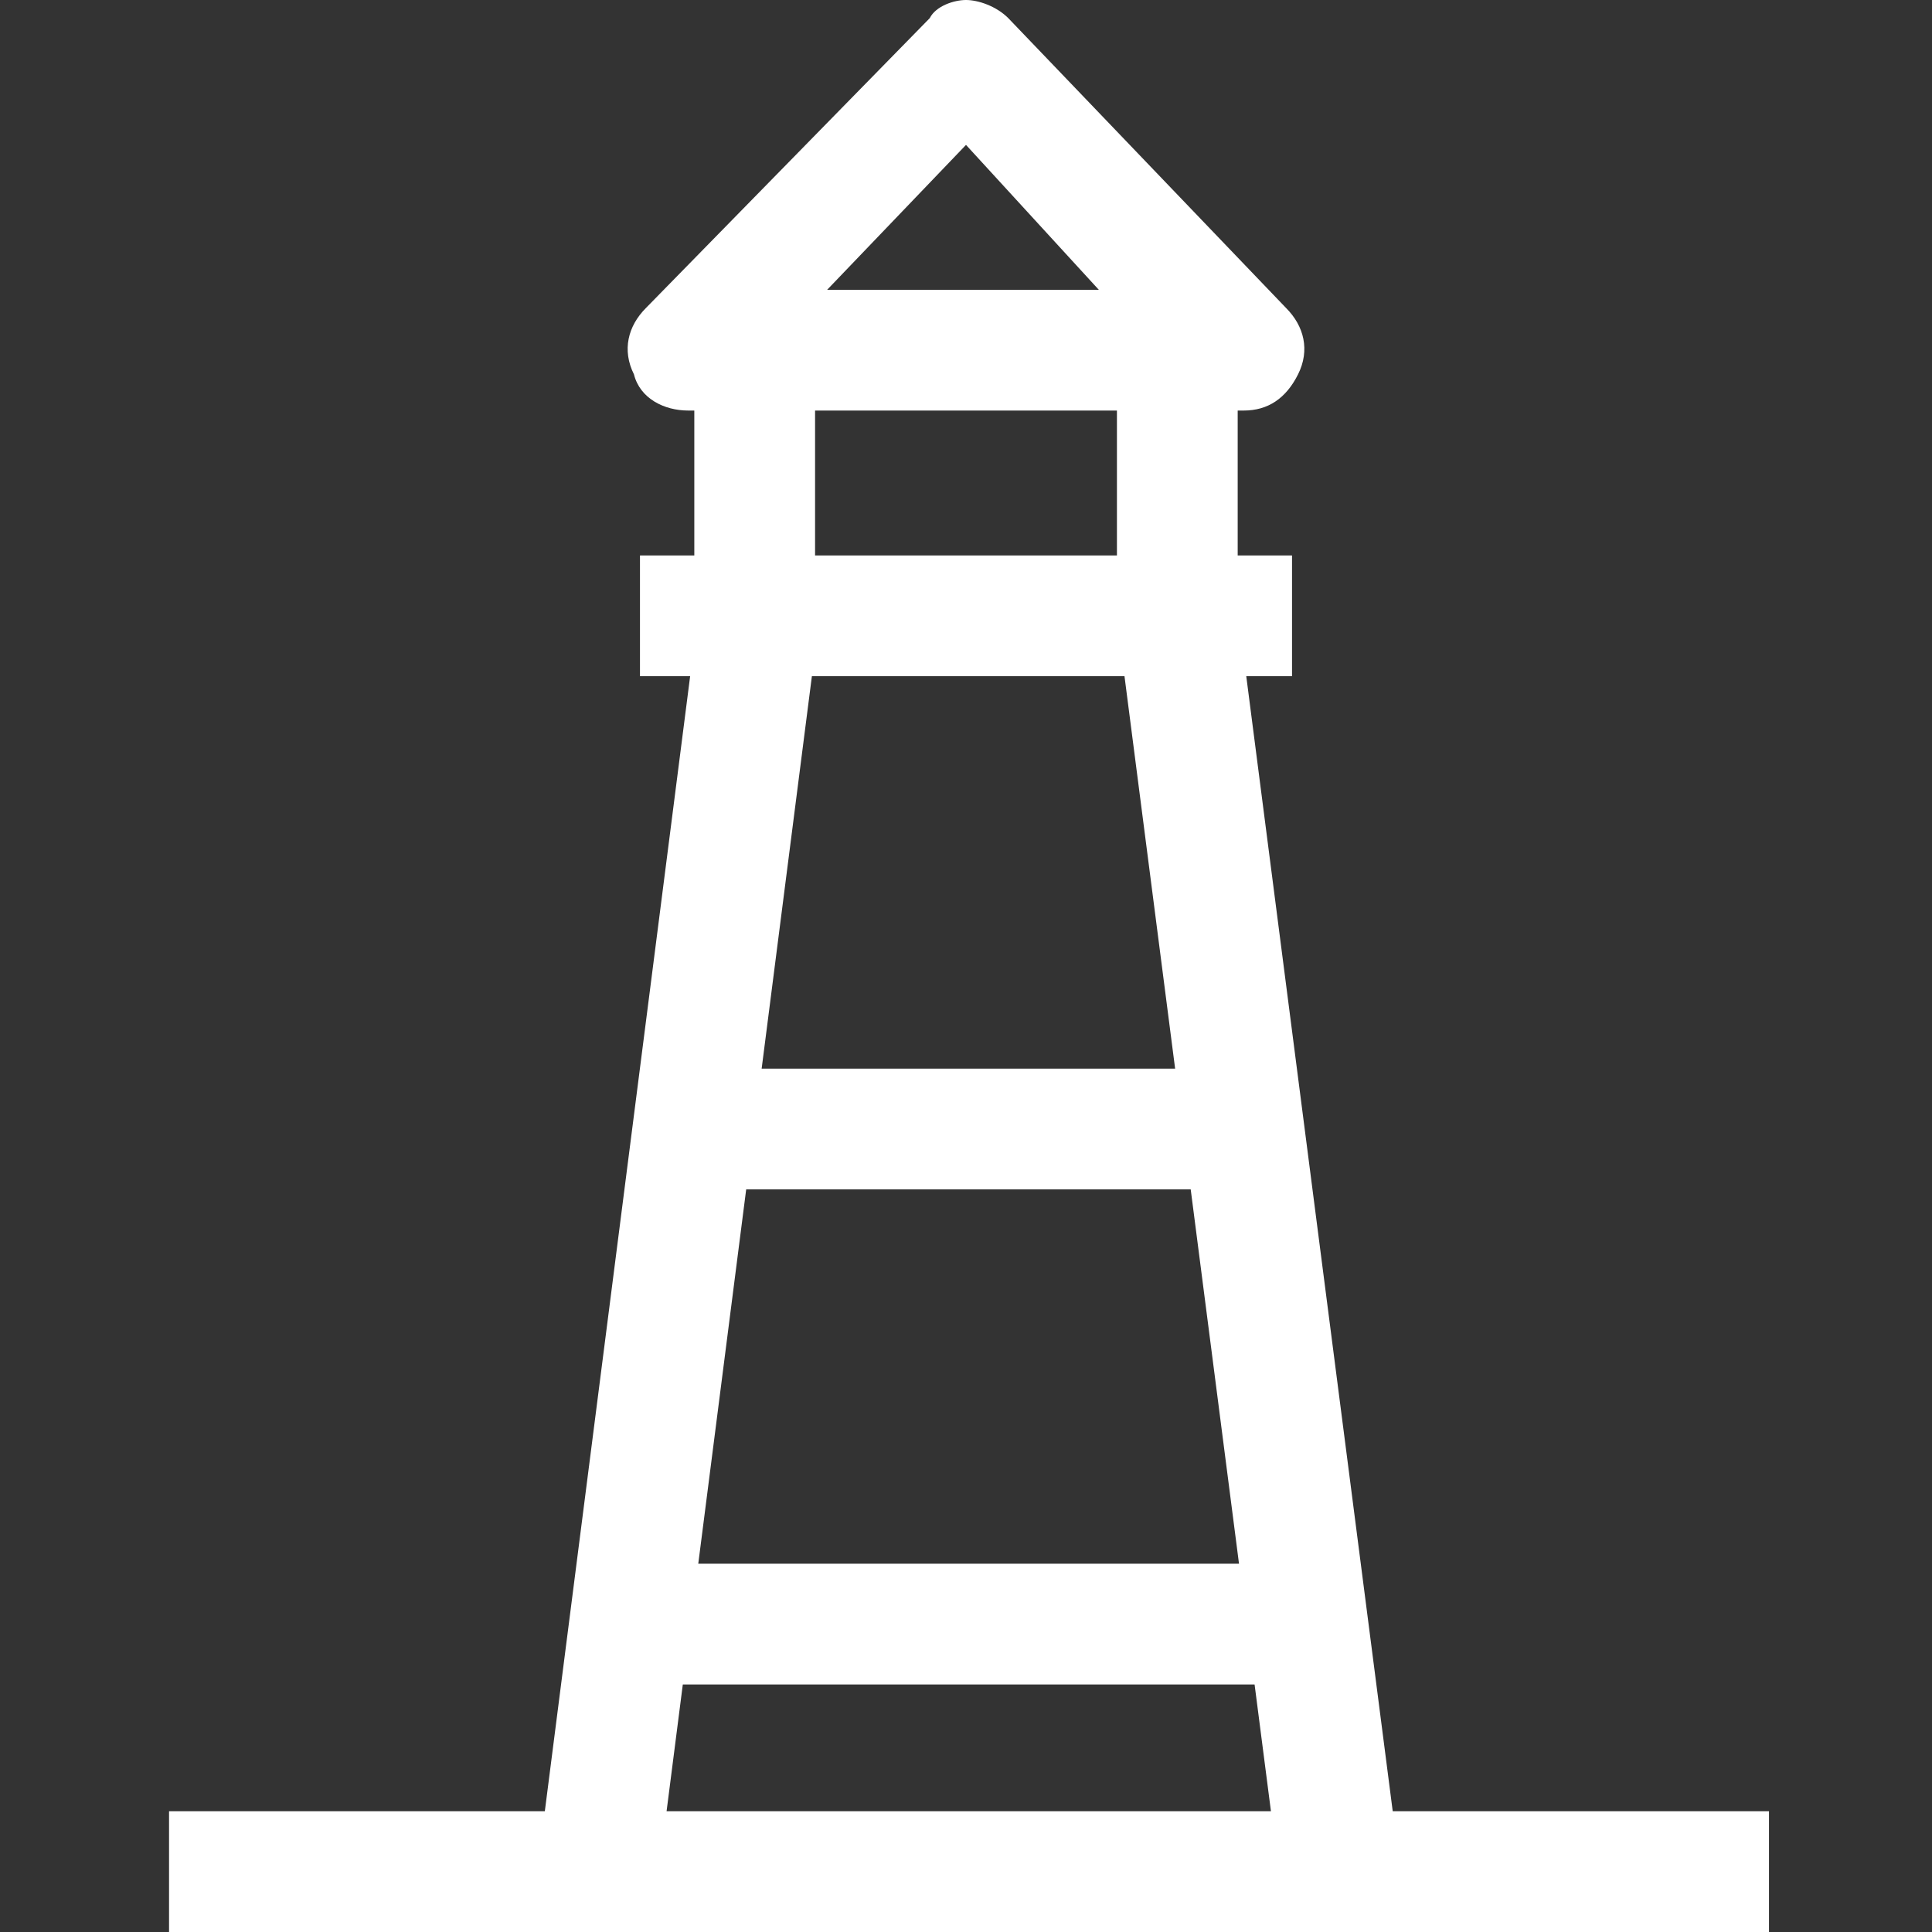 <?xml version="1.0" encoding="utf-8"?>
<!-- Generator: Adobe Illustrator 27.2.0, SVG Export Plug-In . SVG Version: 6.00 Build 0)  -->
<svg version="1.1" id="Layer_1" xmlns="http://www.w3.org/2000/svg" xmlns:xlink="http://www.w3.org/1999/xlink" x="0px" y="0px"
	 viewBox="0 0 32 32" style="enable-background:new 0 0 32 32;" xml:space="preserve">
<rect x="0" y="0" width="32" height="32" fill="#333333" stroke="none"/>
<style type="text/css">
	.st0{fill:#FFFFFF;}
</style>
<path class="st0" d="M20.6,6.8h-9.2c-0.4,0-0.8-0.2-0.9-0.6c-0.2-0.4-0.1-0.8,0.2-1.1l4.7-4.8C15.5,0.1,15.8,0,16,0
	c0.2,0,0.5,0.1,0.7,0.3l4.6,4.8c0.3,0.3,0.4,0.7,0.2,1.1S21,6.8,20.6,6.8z M13.7,4.8h4.5L16,2.4L13.7,4.8L13.7,4.8z"/>
<rect x="11.5" y="4.8" class="st0" width="2" height="5.3"/>
<rect x="18.5" y="4.8" class="st0" width="2" height="5.3"/>
<rect x="19.9" y="10.3" transform="matrix(0.992 -0.128 0.128 0.992 -2.523 2.841)" class="st0" width="2" height="21.7"/>
<rect x="0.3" y="20.1" transform="matrix(0.127 -0.992 0.992 0.127 -11.181 29.524)" class="st0" width="21.7" height="2"/>
<rect x="10.6" y="17.7" class="st0" width="10.8" height="2"/>
<rect x="9.6" y="25.9" class="st0" width="12.8" height="2"/>
<rect x="2.8" y="30" class="st0" width="26.5" height="2"/>
<rect x="10.6" y="9.2" class="st0" width="10.8" height="2"/>
</svg>
